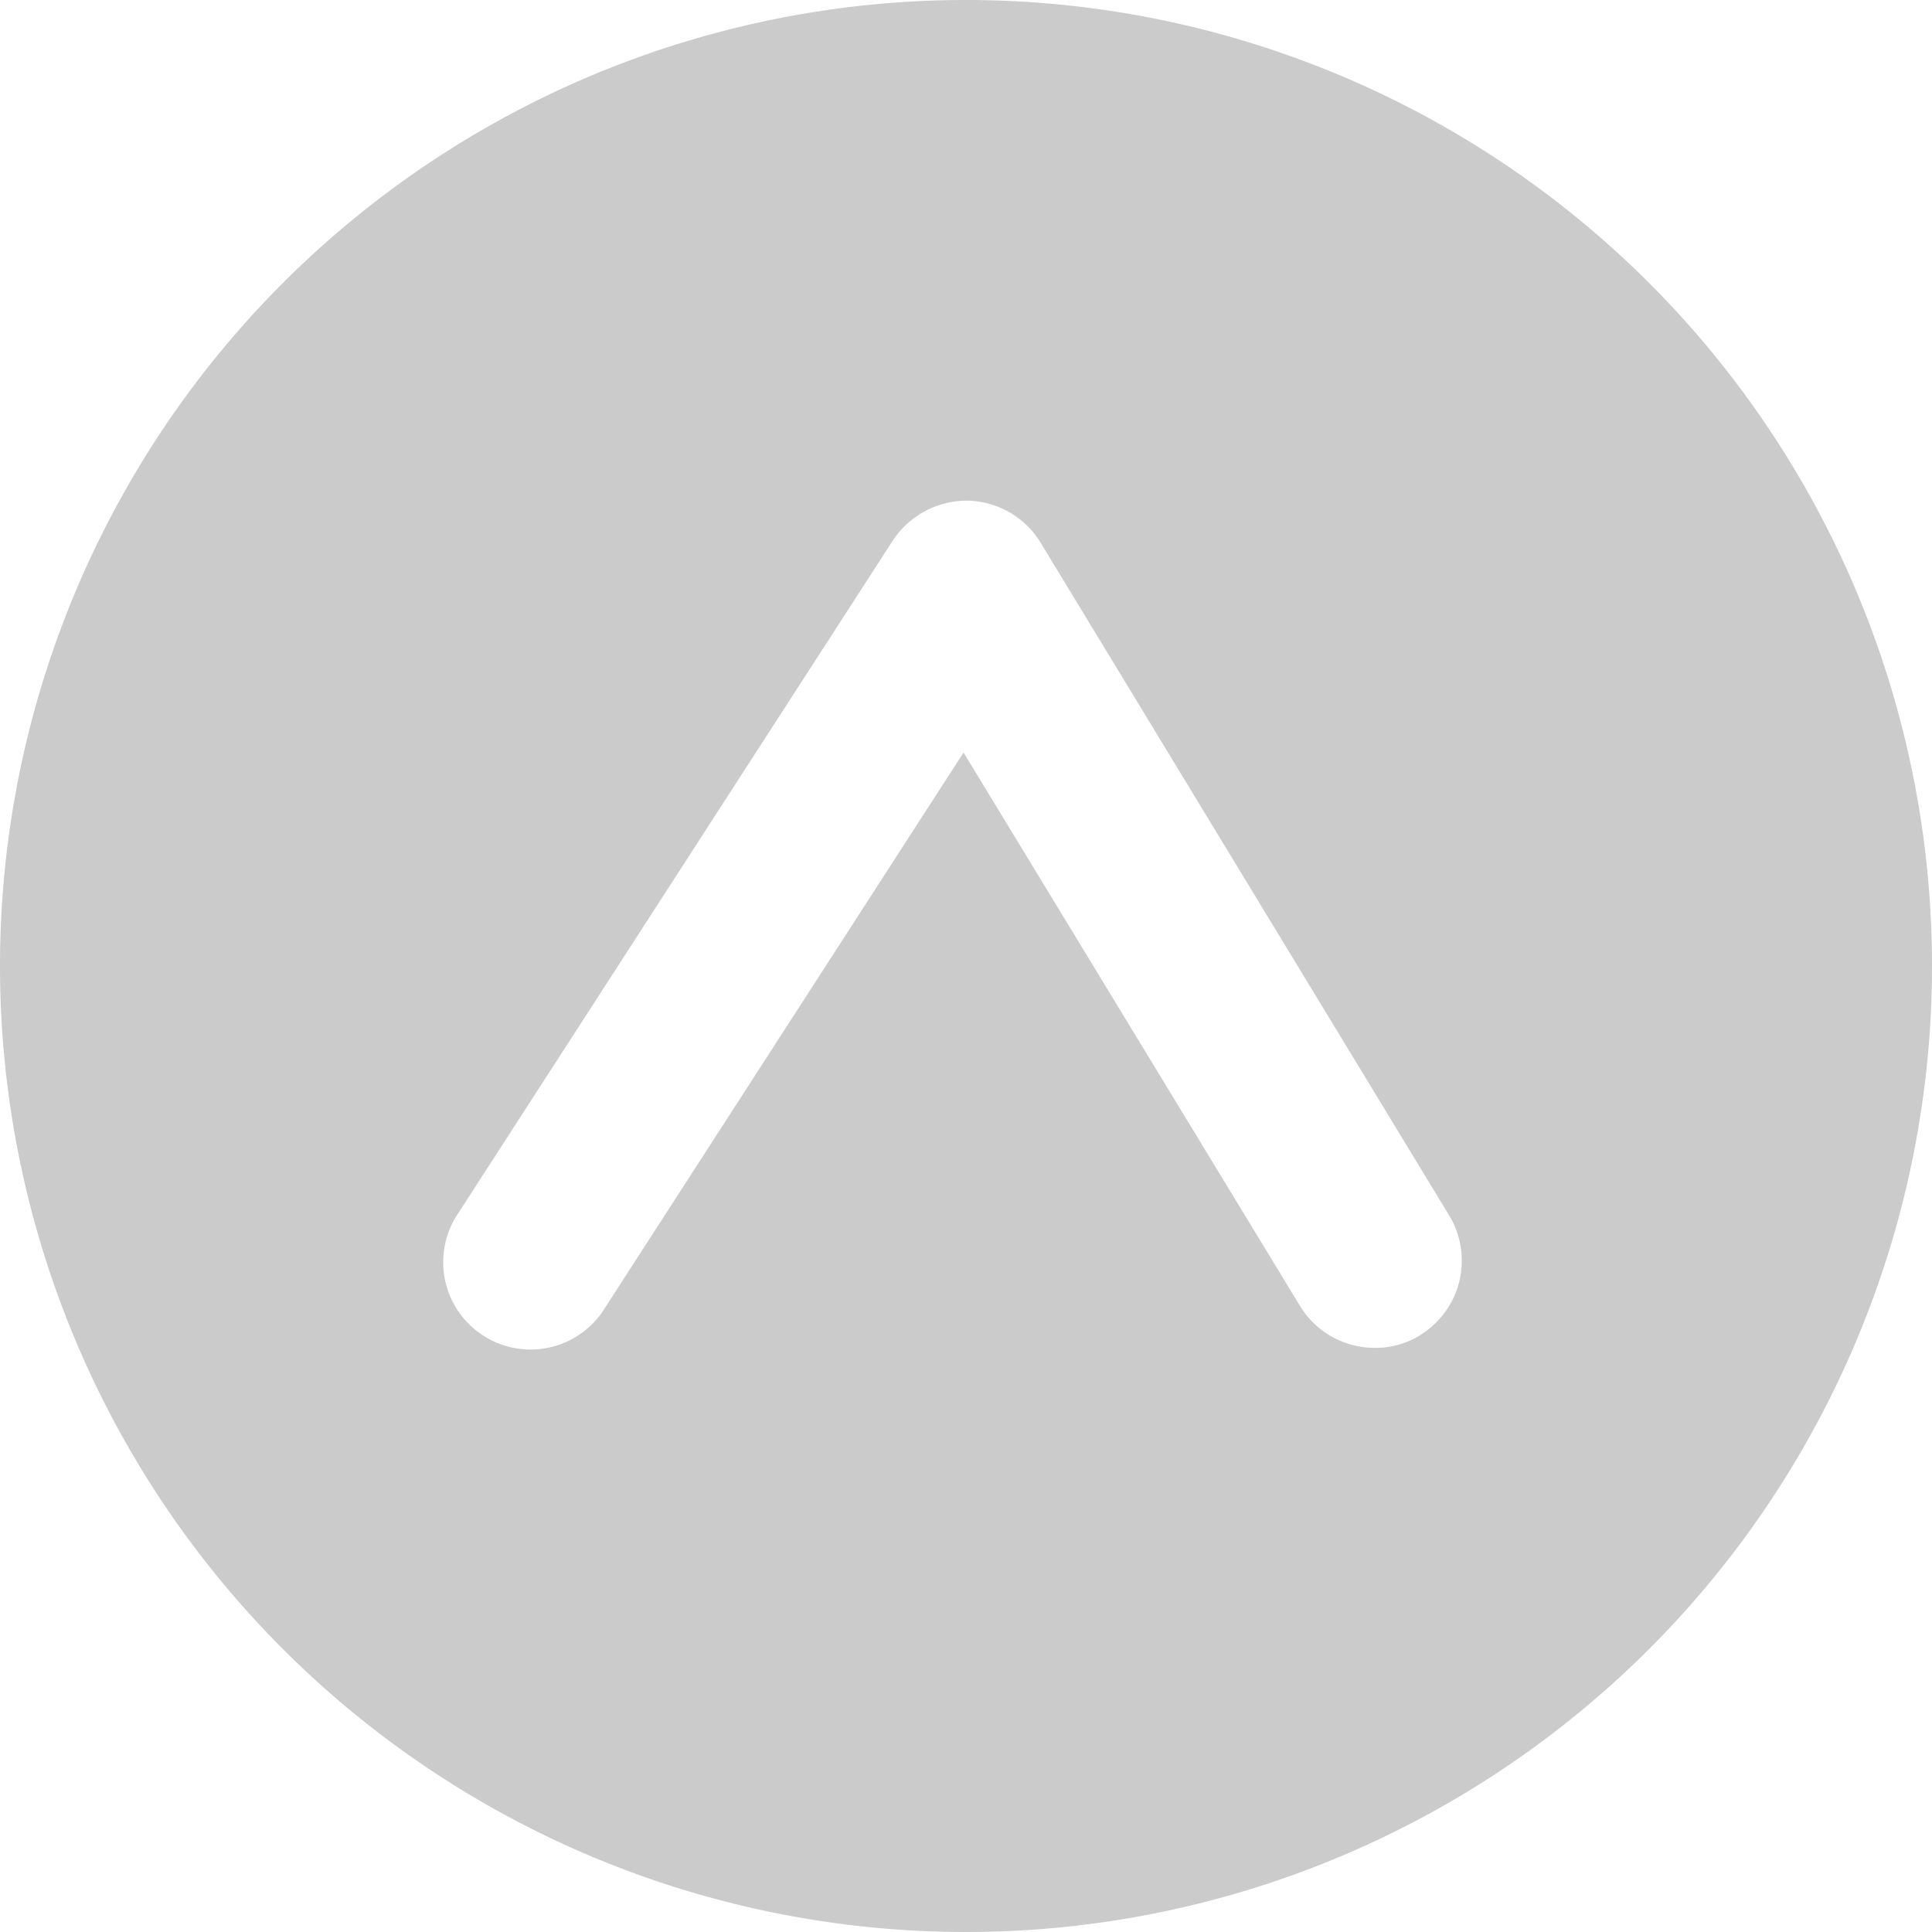 <svg xmlns="http://www.w3.org/2000/svg" viewBox="0 0 55.3 55.3"><defs><style>.aWa5qw2P1hc{fill:#c6c6c6;opacity:0.9;}</style></defs><title>up arrow</title><g id="Layer_2" data-name="Layer 2"><g id="Layer_1-2" data-name="Layer 1"><path class="aWa5qw2P1hc" d="M27.65,0A27.65,27.65,0,1,0,55.3,27.65,27.65,27.65,0,0,0,27.65,0Zm13,38.22a2.46,2.46,0,0,1-1.3.36,2.5,2.5,0,0,1-2.14-1.2L27.58,21.54,17.32,37.43a2.5,2.5,0,1,1-4.2-2.71L25.55,15.48a2.54,2.54,0,0,1,2.13-1.15,2.51,2.51,0,0,1,2.11,1.21L41.48,34.79A2.5,2.5,0,0,1,40.64,38.22Z"/></g></g></svg>